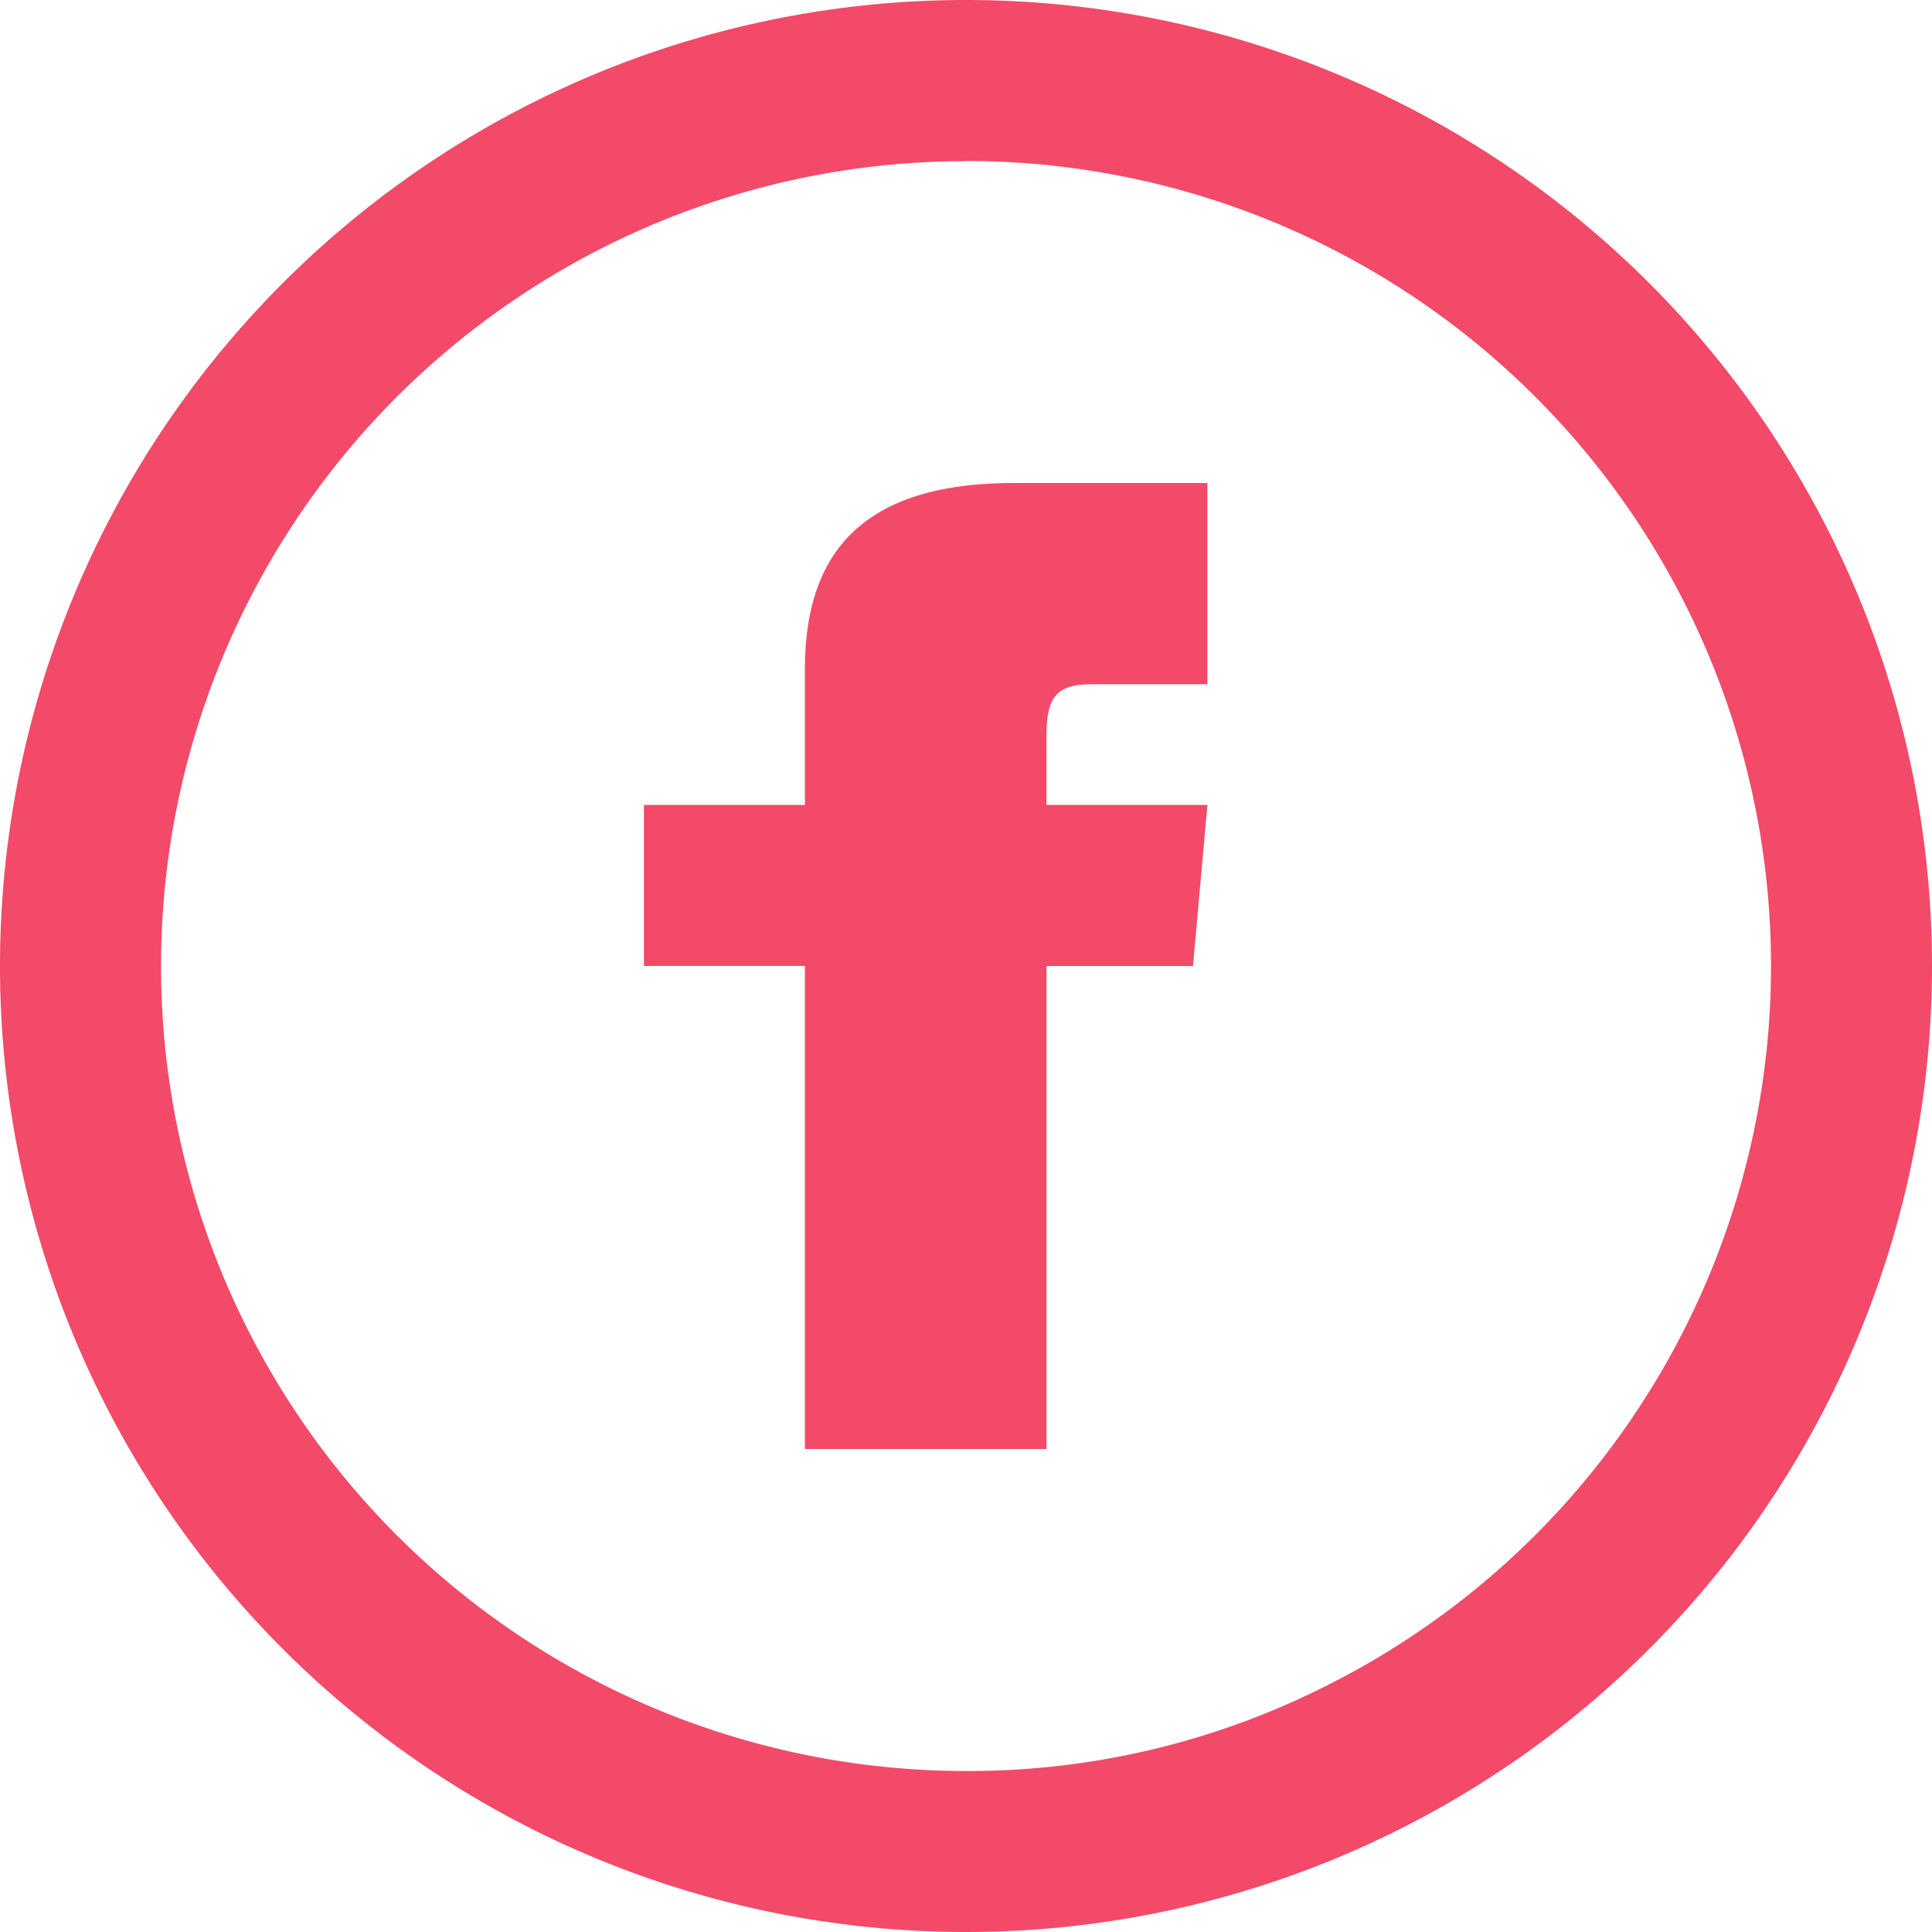 <svg xmlns="http://www.w3.org/2000/svg" width="75.846" height="75.846" viewBox="0 0 75.846 75.846">
  <path id="iconmonstr-facebook-5" d="M37.923,6.32A31.6,31.6,0,0,1,52.274,66.075a31.132,31.132,0,0,1-14.352,3.451,31.6,31.6,0,0,1,0-63.2Zm0-6.32A37.923,37.923,0,1,0,75.846,37.923,37.925,37.925,0,0,0,37.923,0ZM31.6,31.6h-6.32v6.32H31.6V56.884h9.481V37.923h5.752L47.4,31.6h-6.32V28.97c0-1.511.3-2.108,1.763-2.108H47.4v-7.9h-7.6c-5.682,0-8.2,2.5-8.2,7.294V31.6Z" fill="#f24a68"/>
</svg>
